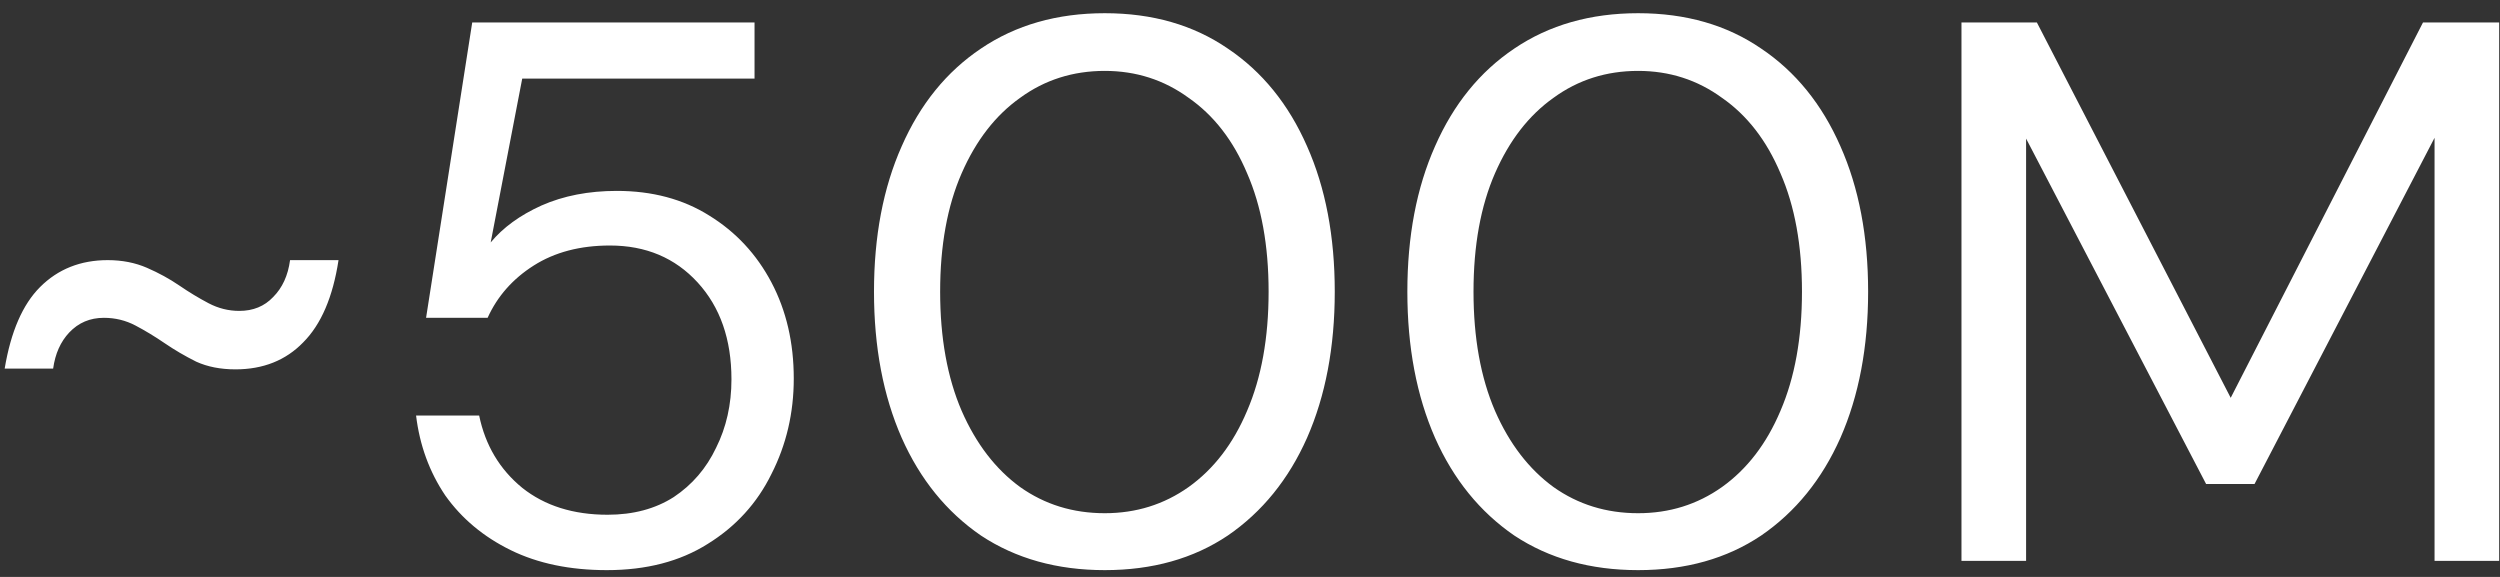 <svg width="156" height="36" viewBox="0 0 156 36" fill="none" xmlns="http://www.w3.org/2000/svg">
<rect x="0" y="0" width="156" height="36" fill="#333333" stroke="none"/>
<path d="M14.692 23.048C13.764 23.048 12.948 22.888 12.244 22.568C11.54 22.216 10.884 21.832 10.276 21.416C9.668 21 9.06 20.632 8.452 20.312C7.844 19.992 7.188 19.832 6.484 19.832C5.62 19.832 4.9 20.136 4.324 20.744C3.78 21.32 3.444 22.072 3.316 23H0.292C0.676 20.696 1.412 19 2.5 17.912C3.62 16.792 5.028 16.232 6.724 16.232C7.62 16.232 8.436 16.392 9.172 16.712C9.908 17.032 10.58 17.4 11.188 17.816C11.796 18.232 12.404 18.6 13.012 18.92C13.62 19.24 14.26 19.4 14.932 19.4C15.796 19.4 16.5 19.112 17.044 18.536C17.62 17.96 17.972 17.192 18.1 16.232H21.124C20.772 18.536 20.036 20.248 18.916 21.368C17.828 22.488 16.42 23.048 14.692 23.048ZM37.867 35.576C35.563 35.576 33.563 35.16 31.867 34.328C30.171 33.496 28.811 32.36 27.787 30.92C26.795 29.448 26.187 27.784 25.963 25.928H29.899C30.283 27.784 31.179 29.288 32.587 30.44C33.995 31.56 35.771 32.12 37.915 32.12C39.515 32.12 40.891 31.752 42.043 31.016C43.195 30.248 44.075 29.224 44.683 27.944C45.323 26.664 45.643 25.24 45.643 23.672C45.643 21.176 44.939 19.16 43.531 17.624C42.123 16.088 40.299 15.32 38.059 15.32C36.203 15.32 34.619 15.736 33.307 16.568C31.995 17.4 31.035 18.488 30.427 19.832H26.587L29.467 1.4H47.083V4.904H32.587L30.619 15.128C31.387 14.2 32.443 13.432 33.787 12.824C35.163 12.216 36.731 11.912 38.491 11.912C40.699 11.912 42.619 12.424 44.251 13.448C45.915 14.472 47.211 15.864 48.139 17.624C49.067 19.384 49.531 21.384 49.531 23.624C49.531 25.768 49.067 27.752 48.139 29.576C47.243 31.4 45.915 32.856 44.155 33.944C42.427 35.032 40.331 35.576 37.867 35.576ZM68.937 35.576C65.961 35.576 63.385 34.856 61.209 33.416C59.065 31.944 57.417 29.912 56.265 27.32C55.113 24.696 54.537 21.656 54.537 18.2C54.537 14.744 55.113 11.72 56.265 9.128C57.417 6.504 59.065 4.472 61.209 3.032C63.385 1.56 65.961 0.824 68.937 0.824C71.913 0.824 74.473 1.56 76.617 3.032C78.761 4.472 80.409 6.504 81.561 9.128C82.713 11.72 83.289 14.744 83.289 18.2C83.289 21.656 82.713 24.696 81.561 27.32C80.409 29.912 78.761 31.944 76.617 33.416C74.473 34.856 71.913 35.576 68.937 35.576ZM68.937 32.024C70.889 32.024 72.633 31.48 74.169 30.392C75.737 29.272 76.953 27.688 77.817 25.64C78.713 23.56 79.161 21.08 79.161 18.2C79.161 15.32 78.713 12.856 77.817 10.808C76.953 8.76 75.737 7.192 74.169 6.104C72.633 4.984 70.889 4.424 68.937 4.424C66.953 4.424 65.193 4.984 63.657 6.104C62.121 7.192 60.905 8.76 60.009 10.808C59.113 12.856 58.665 15.32 58.665 18.2C58.665 21.08 59.113 23.56 60.009 25.64C60.905 27.688 62.121 29.272 63.657 30.392C65.193 31.48 66.953 32.024 68.937 32.024ZM102.219 35.576C99.243 35.576 96.666 34.856 94.49 33.416C92.347 31.944 90.698 29.912 89.546 27.32C88.394 24.696 87.819 21.656 87.819 18.2C87.819 14.744 88.394 11.72 89.546 9.128C90.698 6.504 92.347 4.472 94.49 3.032C96.666 1.56 99.243 0.824 102.219 0.824C105.195 0.824 107.755 1.56 109.899 3.032C112.043 4.472 113.691 6.504 114.843 9.128C115.995 11.72 116.571 14.744 116.571 18.2C116.571 21.656 115.995 24.696 114.843 27.32C113.691 29.912 112.043 31.944 109.899 33.416C107.755 34.856 105.195 35.576 102.219 35.576ZM102.219 32.024C104.171 32.024 105.915 31.48 107.451 30.392C109.019 29.272 110.234 27.688 111.099 25.64C111.995 23.56 112.443 21.08 112.443 18.2C112.443 15.32 111.995 12.856 111.099 10.808C110.234 8.76 109.019 7.192 107.451 6.104C105.915 4.984 104.171 4.424 102.219 4.424C100.235 4.424 98.475 4.984 96.939 6.104C95.403 7.192 94.186 8.76 93.29 10.808C92.394 12.856 91.947 15.32 91.947 18.2C91.947 21.08 92.394 23.56 93.29 25.64C94.186 27.688 95.403 29.272 96.939 30.392C98.475 31.48 100.235 32.024 102.219 32.024ZM122.396 35V1.4H127.1L139.196 24.824L151.196 1.4H155.948V35H151.916V8.6L140.684 30.2H137.66L126.428 8.648V35H122.396Z" fill="white"/>
</svg>
